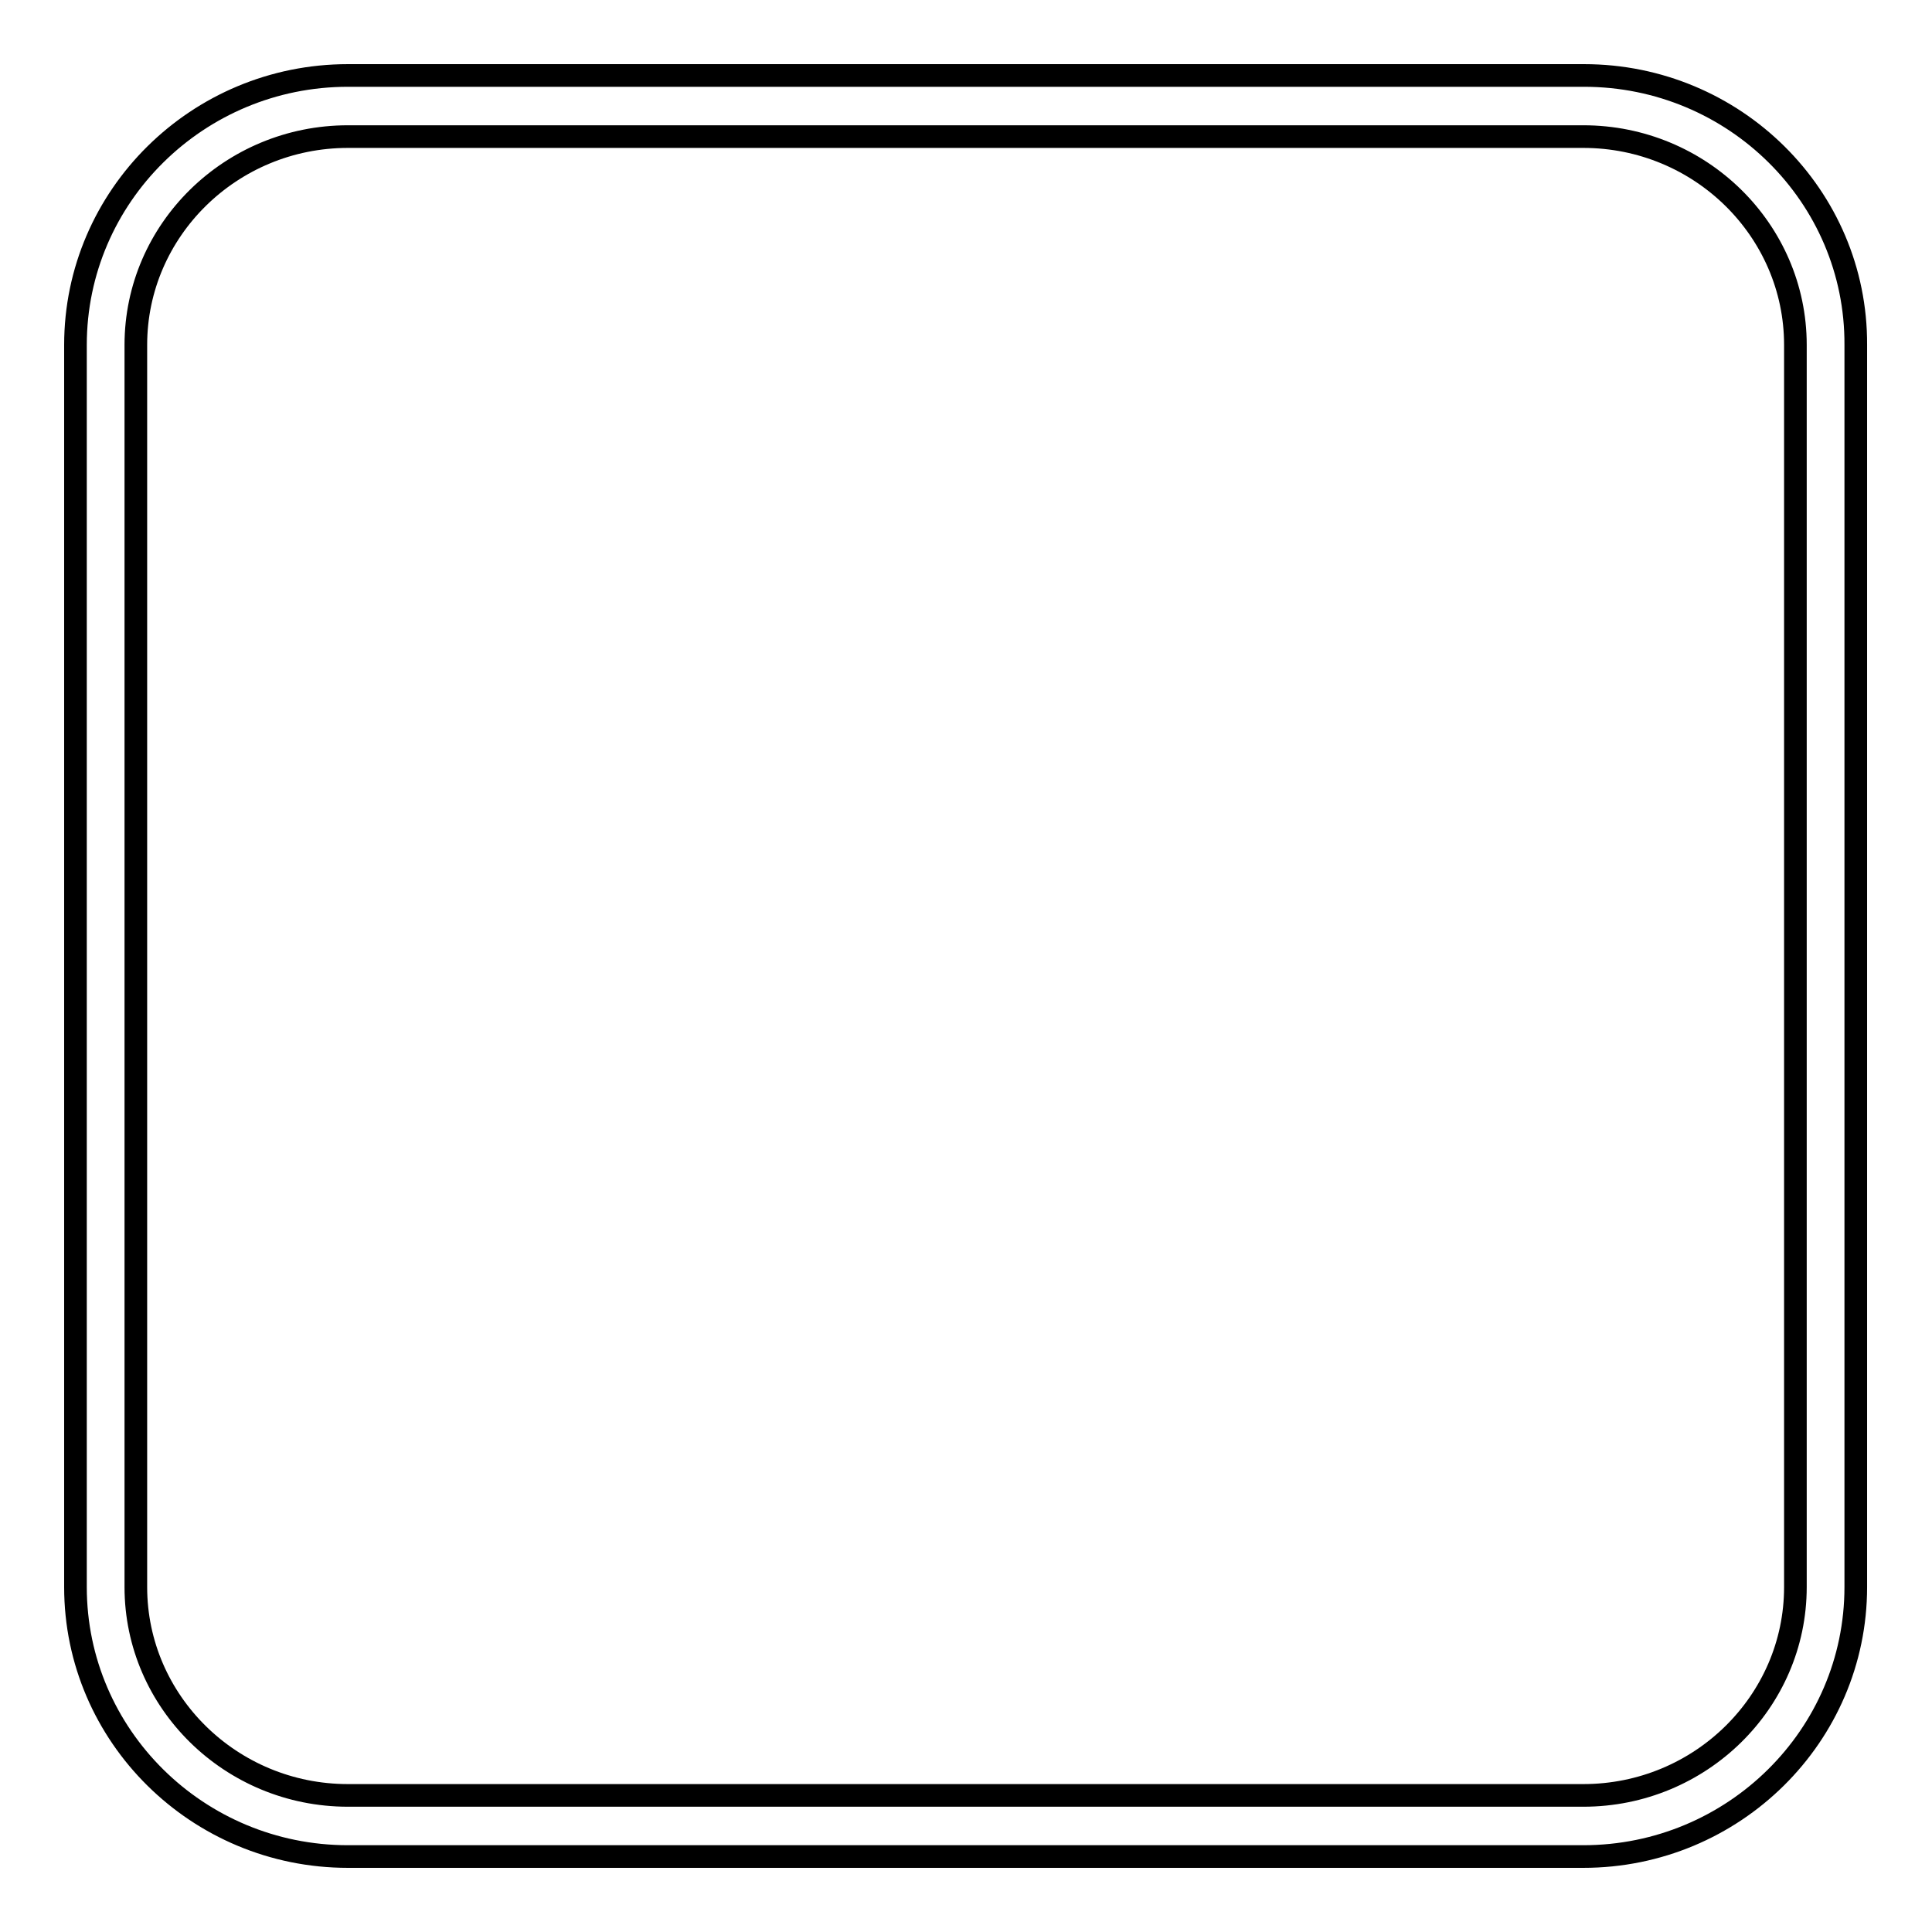 <?xml version="1.0" encoding="utf-8"?>
<!-- Svg Vector Icons : http://www.onlinewebfonts.com/icon -->
<!DOCTYPE svg PUBLIC "-//W3C//DTD SVG 1.1//EN" "http://www.w3.org/Graphics/SVG/1.1/DTD/svg11.dtd">
<svg version="1.1" xmlns="http://www.w3.org/2000/svg" xmlns:xlink="http://www.w3.org/1999/xlink" x="0px" y="0px" viewBox="0 0 256 256" enable-background="new 0 0 256 256" xml:space="preserve">
<g><g><path stroke-width="3" fill-opacity="0" stroke="#000000"  d="M209.9,10H46.1C26.2,10,10,26,10,45.7v164.6C10,230,26.2,246,46.1,246h163.7c19.9,0,36.1-16,36.1-35.7V45.7C246,26,229.8,10,209.9,10z M237.9,210.3c0,15.2-12.6,27.6-28.1,27.6H46.1c-15.5,0-28.1-12.4-28.1-27.6V45.7c0-15.2,12.6-27.6,28.1-27.6h163.7c15.5,0,28.1,12.4,28.1,27.6V210.3L237.9,210.3z"/></g></g>
</svg>